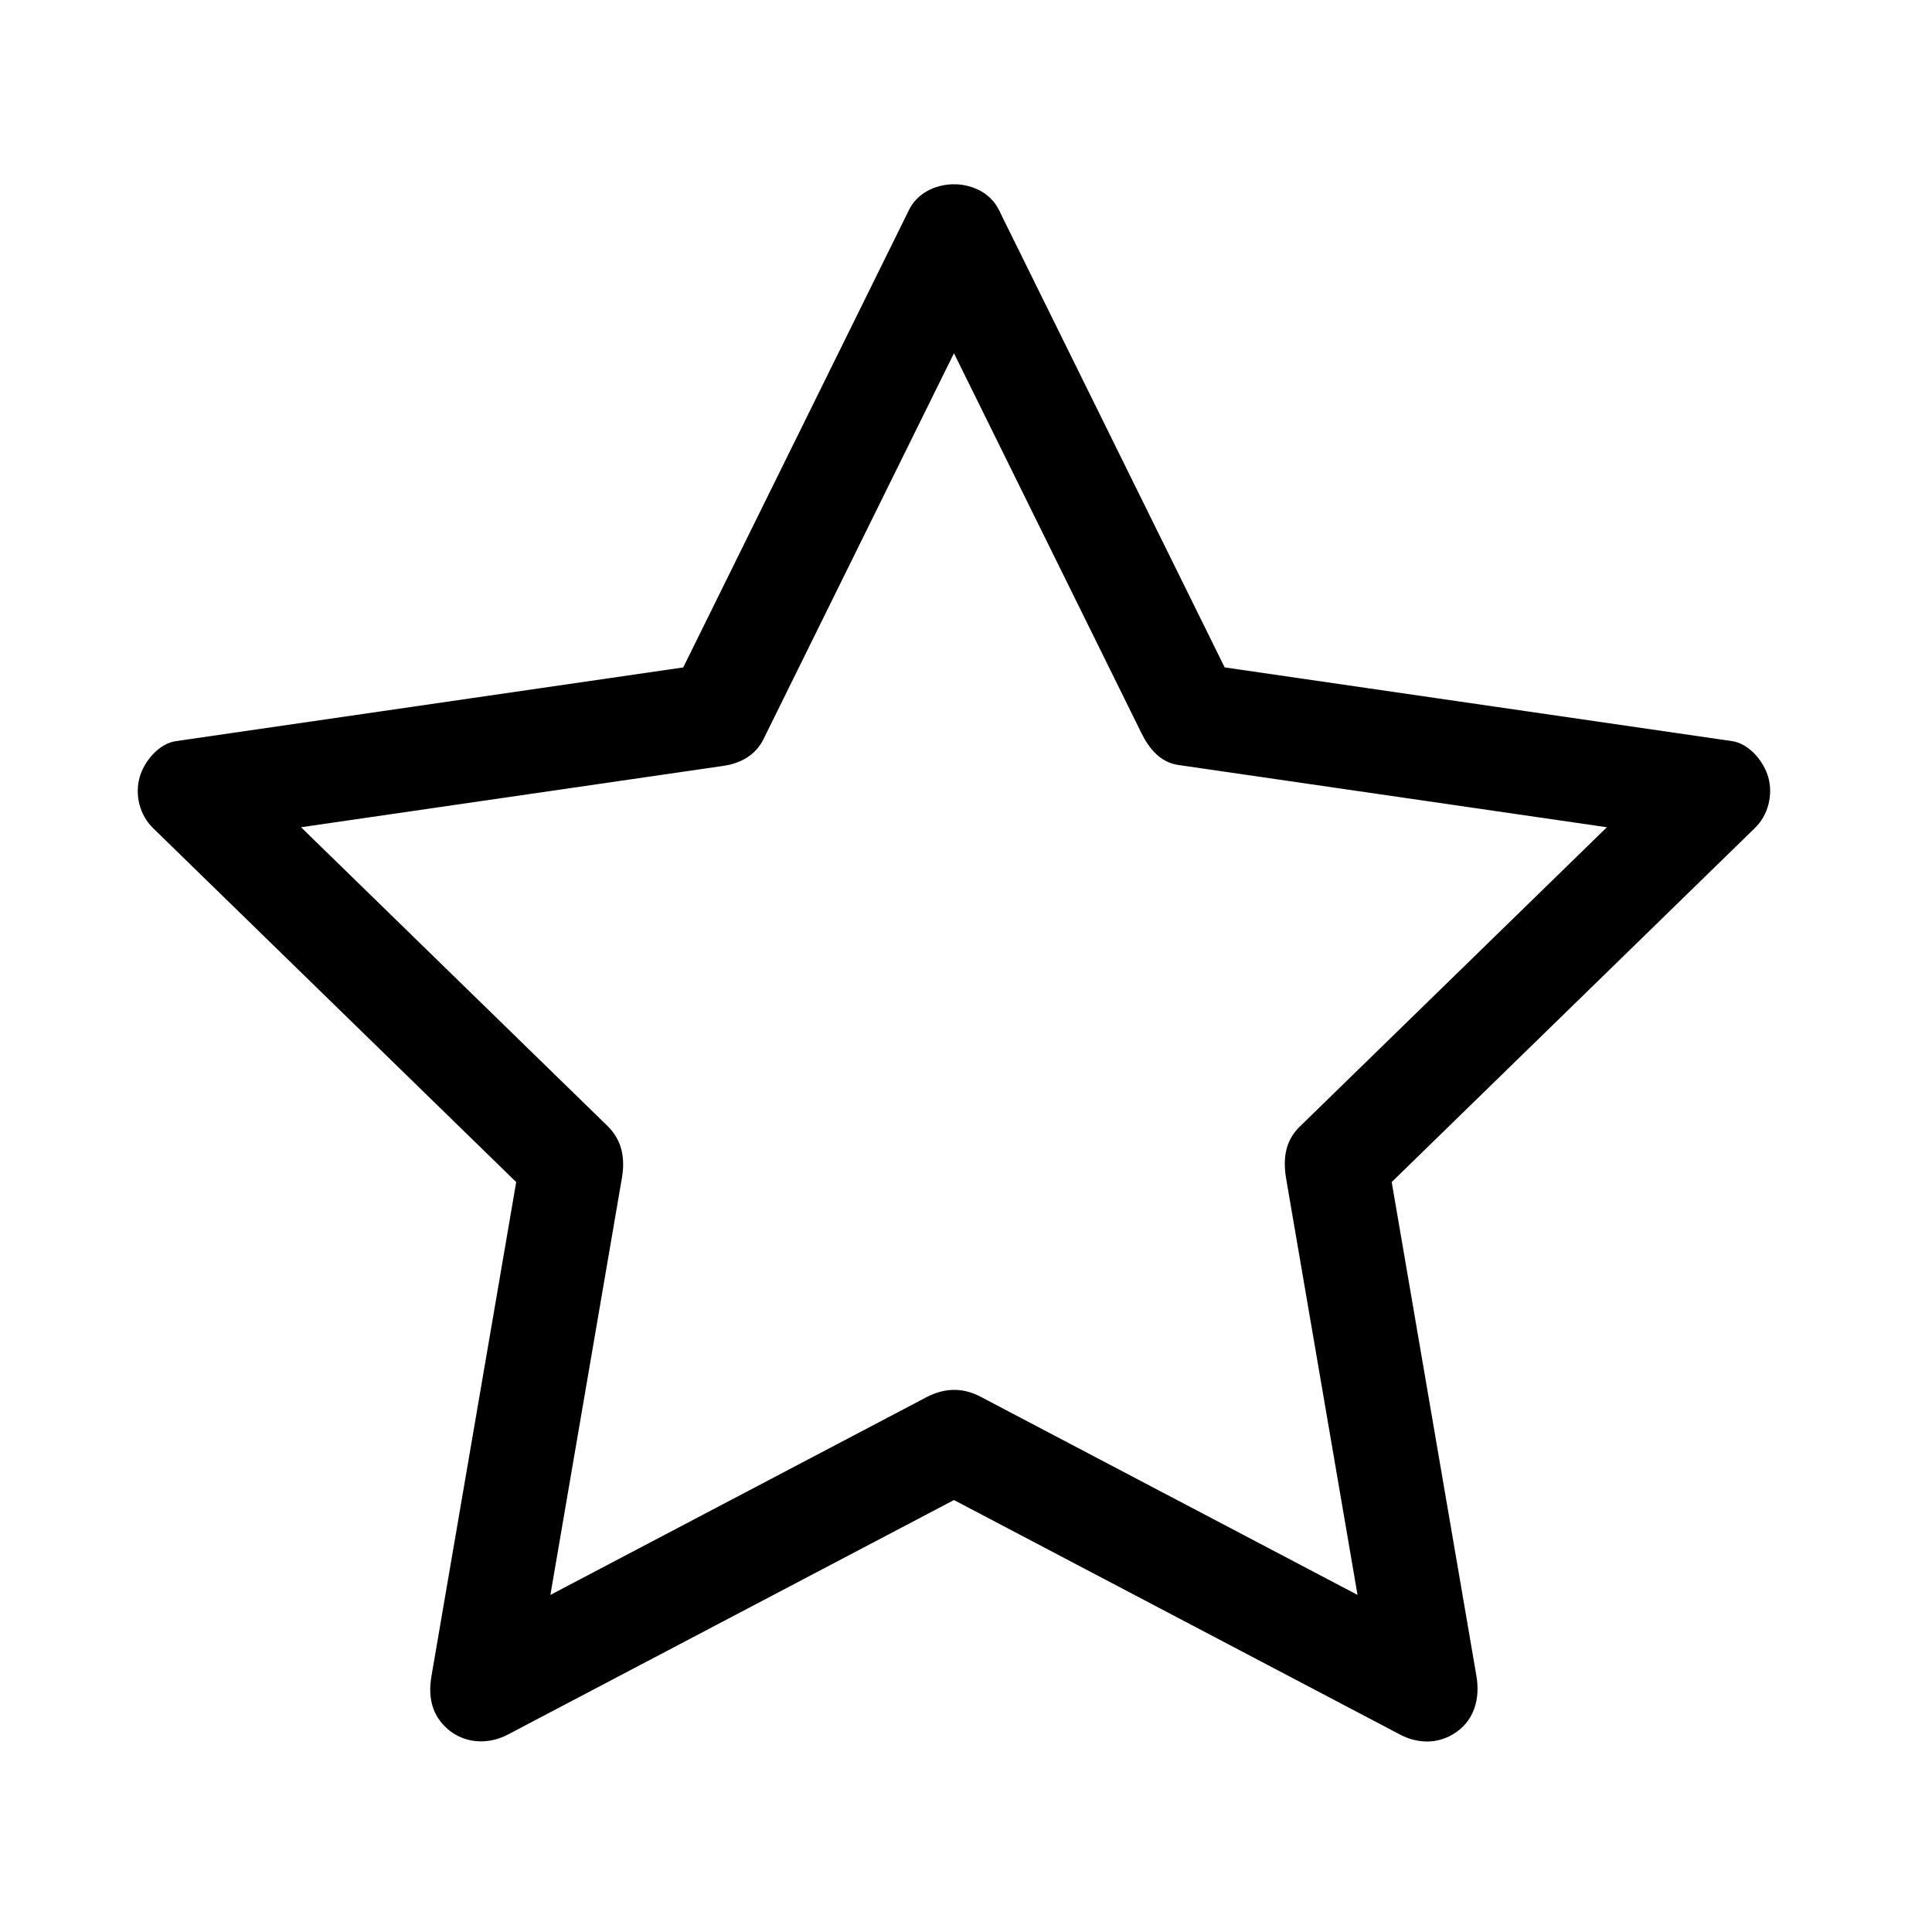 <?xml version="1.0" encoding="UTF-8"?>
<!-- Uploaded to: SVG Repo, www.svgrepo.com, Generator: SVG Repo Mixer Tools -->
<svg fill="#000000" width="800px" height="800px" version="1.1" viewBox="144 144 512 512" xmlns="http://www.w3.org/2000/svg">
 <path d="m384.91 213.5c9.273 18.793 18.551 37.586 27.824 56.375 11.262 22.82 22.523 45.637 33.785 68.457 1.957 3.969 4.934 7.695 9.707 8.387 2.688 0.391 5.371 0.781 8.059 1.172 12.367 1.797 24.734 3.594 37.102 5.391 28.414 4.129 56.828 8.258 85.242 12.387 3.019 0.438 6.035 0.879 9.055 1.316-2.027-7.676-4.051-15.352-6.078-23.023-15.008 14.629-30.012 29.254-45.02 43.883-18.223 17.762-36.445 35.523-54.664 53.285-0.504 0.488-1.004 0.98-1.508 1.469-3.965 3.863-4.43 8.77-3.547 13.91 0.449 2.613 0.895 5.227 1.344 7.84 2.102 12.246 4.199 24.492 6.301 36.742 4.867 28.367 9.73 56.734 14.598 85.098 0.531 3.09 1.059 6.184 1.59 9.273 6.746-5.188 13.492-10.371 20.238-15.559-18.547-9.754-37.098-19.504-55.645-29.254-22.523-11.84-45.047-23.684-67.57-35.523-0.621-0.328-1.242-0.652-1.859-0.98-4.82-2.535-9.637-2.348-14.391 0.152-2.348 1.234-4.695 2.469-7.043 3.703-11 5.781-21.996 11.566-32.996 17.348-25.477 13.395-50.949 26.785-76.426 40.18-2.777 1.461-5.551 2.918-8.328 4.379 6.746 5.188 13.492 10.371 20.238 15.559 3.543-20.652 7.086-41.309 10.629-61.965 4.301-25.082 8.602-50.16 12.906-75.242 0.117-0.691 0.238-1.383 0.355-2.074 0.895-5.223 0.078-10-3.836-13.816-1.898-1.852-3.797-3.703-5.699-5.555-8.898-8.672-17.797-17.348-26.695-26.02-20.609-20.09-41.219-40.18-61.828-60.27-2.246-2.188-4.492-4.379-6.738-6.566-2.027 7.676-4.051 15.352-6.078 23.023 20.738-3.012 41.477-6.027 62.215-9.039 25.184-3.66 50.363-7.32 75.547-10.977 4.441-0.645 8.484-2.723 10.645-7.098 1.199-2.434 2.402-4.867 3.602-7.301 5.531-11.207 11.062-22.414 16.594-33.621 12.707-25.746 25.414-51.496 38.121-77.242 1.352-2.734 2.699-5.469 4.051-8.207 3.324-6.734 1.871-14.859-4.941-18.848-6.129-3.59-15.527-1.789-18.848 4.941-9.273 18.793-18.551 37.586-27.824 56.375-11.262 22.82-22.523 45.637-33.785 68.457-0.328 0.66-0.652 1.324-0.98 1.984 2.746-2.109 5.488-4.219 8.234-6.332-20.738 3.012-41.477 6.027-62.215 9.039-25.184 3.66-50.363 7.32-75.547 10.977-0.73 0.105-1.461 0.211-2.191 0.316-4.578 0.664-8.473 5.438-9.621 9.621-1.289 4.695 0.039 9.984 3.543 13.402 15.008 14.629 30.012 29.254 45.02 43.883 18.223 17.762 36.445 35.523 54.664 53.285 0.527 0.516 1.055 1.031 1.586 1.543-1.18-4.469-2.363-8.934-3.543-13.402-3.543 20.652-7.086 41.309-10.629 61.965-4.301 25.082-8.602 50.16-12.906 75.242-0.125 0.727-0.25 1.453-0.375 2.18-0.855 4.984-0.191 9.668 3.543 13.402 4.523 4.523 11.18 5.055 16.695 2.152 18.547-9.75 37.098-19.504 55.645-29.254 22.523-11.84 45.047-23.684 67.57-35.523 0.652-0.344 1.305-0.688 1.957-1.031h-13.906c18.551 9.75 37.098 19.504 55.645 29.254 22.523 11.84 45.047 23.684 67.57 35.523 0.652 0.344 1.305 0.688 1.957 1.031 4.414 2.32 9.508 2.574 13.906 0 5.723-3.352 7.391-9.379 6.332-15.559-3.543-20.652-7.086-41.309-10.629-61.965-4.301-25.082-8.605-50.16-12.906-75.242-0.125-0.727-0.25-1.453-0.375-2.18-1.18 4.469-2.363 8.934-3.543 13.402 15.008-14.629 30.012-29.254 45.02-43.883 18.223-17.762 36.445-35.523 54.664-53.285 0.527-0.516 1.055-1.031 1.586-1.543 3.504-3.418 4.832-8.711 3.543-13.402-1.152-4.184-5.043-8.957-9.621-9.621-20.738-3.012-41.477-6.027-62.215-9.039-25.184-3.66-50.363-7.32-75.547-10.977-0.73-0.105-1.461-0.211-2.191-0.316 2.746 2.109 5.488 4.223 8.234 6.332-9.273-18.793-18.547-37.586-27.824-56.375-11.262-22.82-22.523-45.637-33.785-68.457-0.328-0.66-0.652-1.324-0.98-1.984-3.32-6.731-12.719-8.535-18.848-4.941-6.805 3.996-8.258 12.121-4.934 18.855z"/>
</svg>